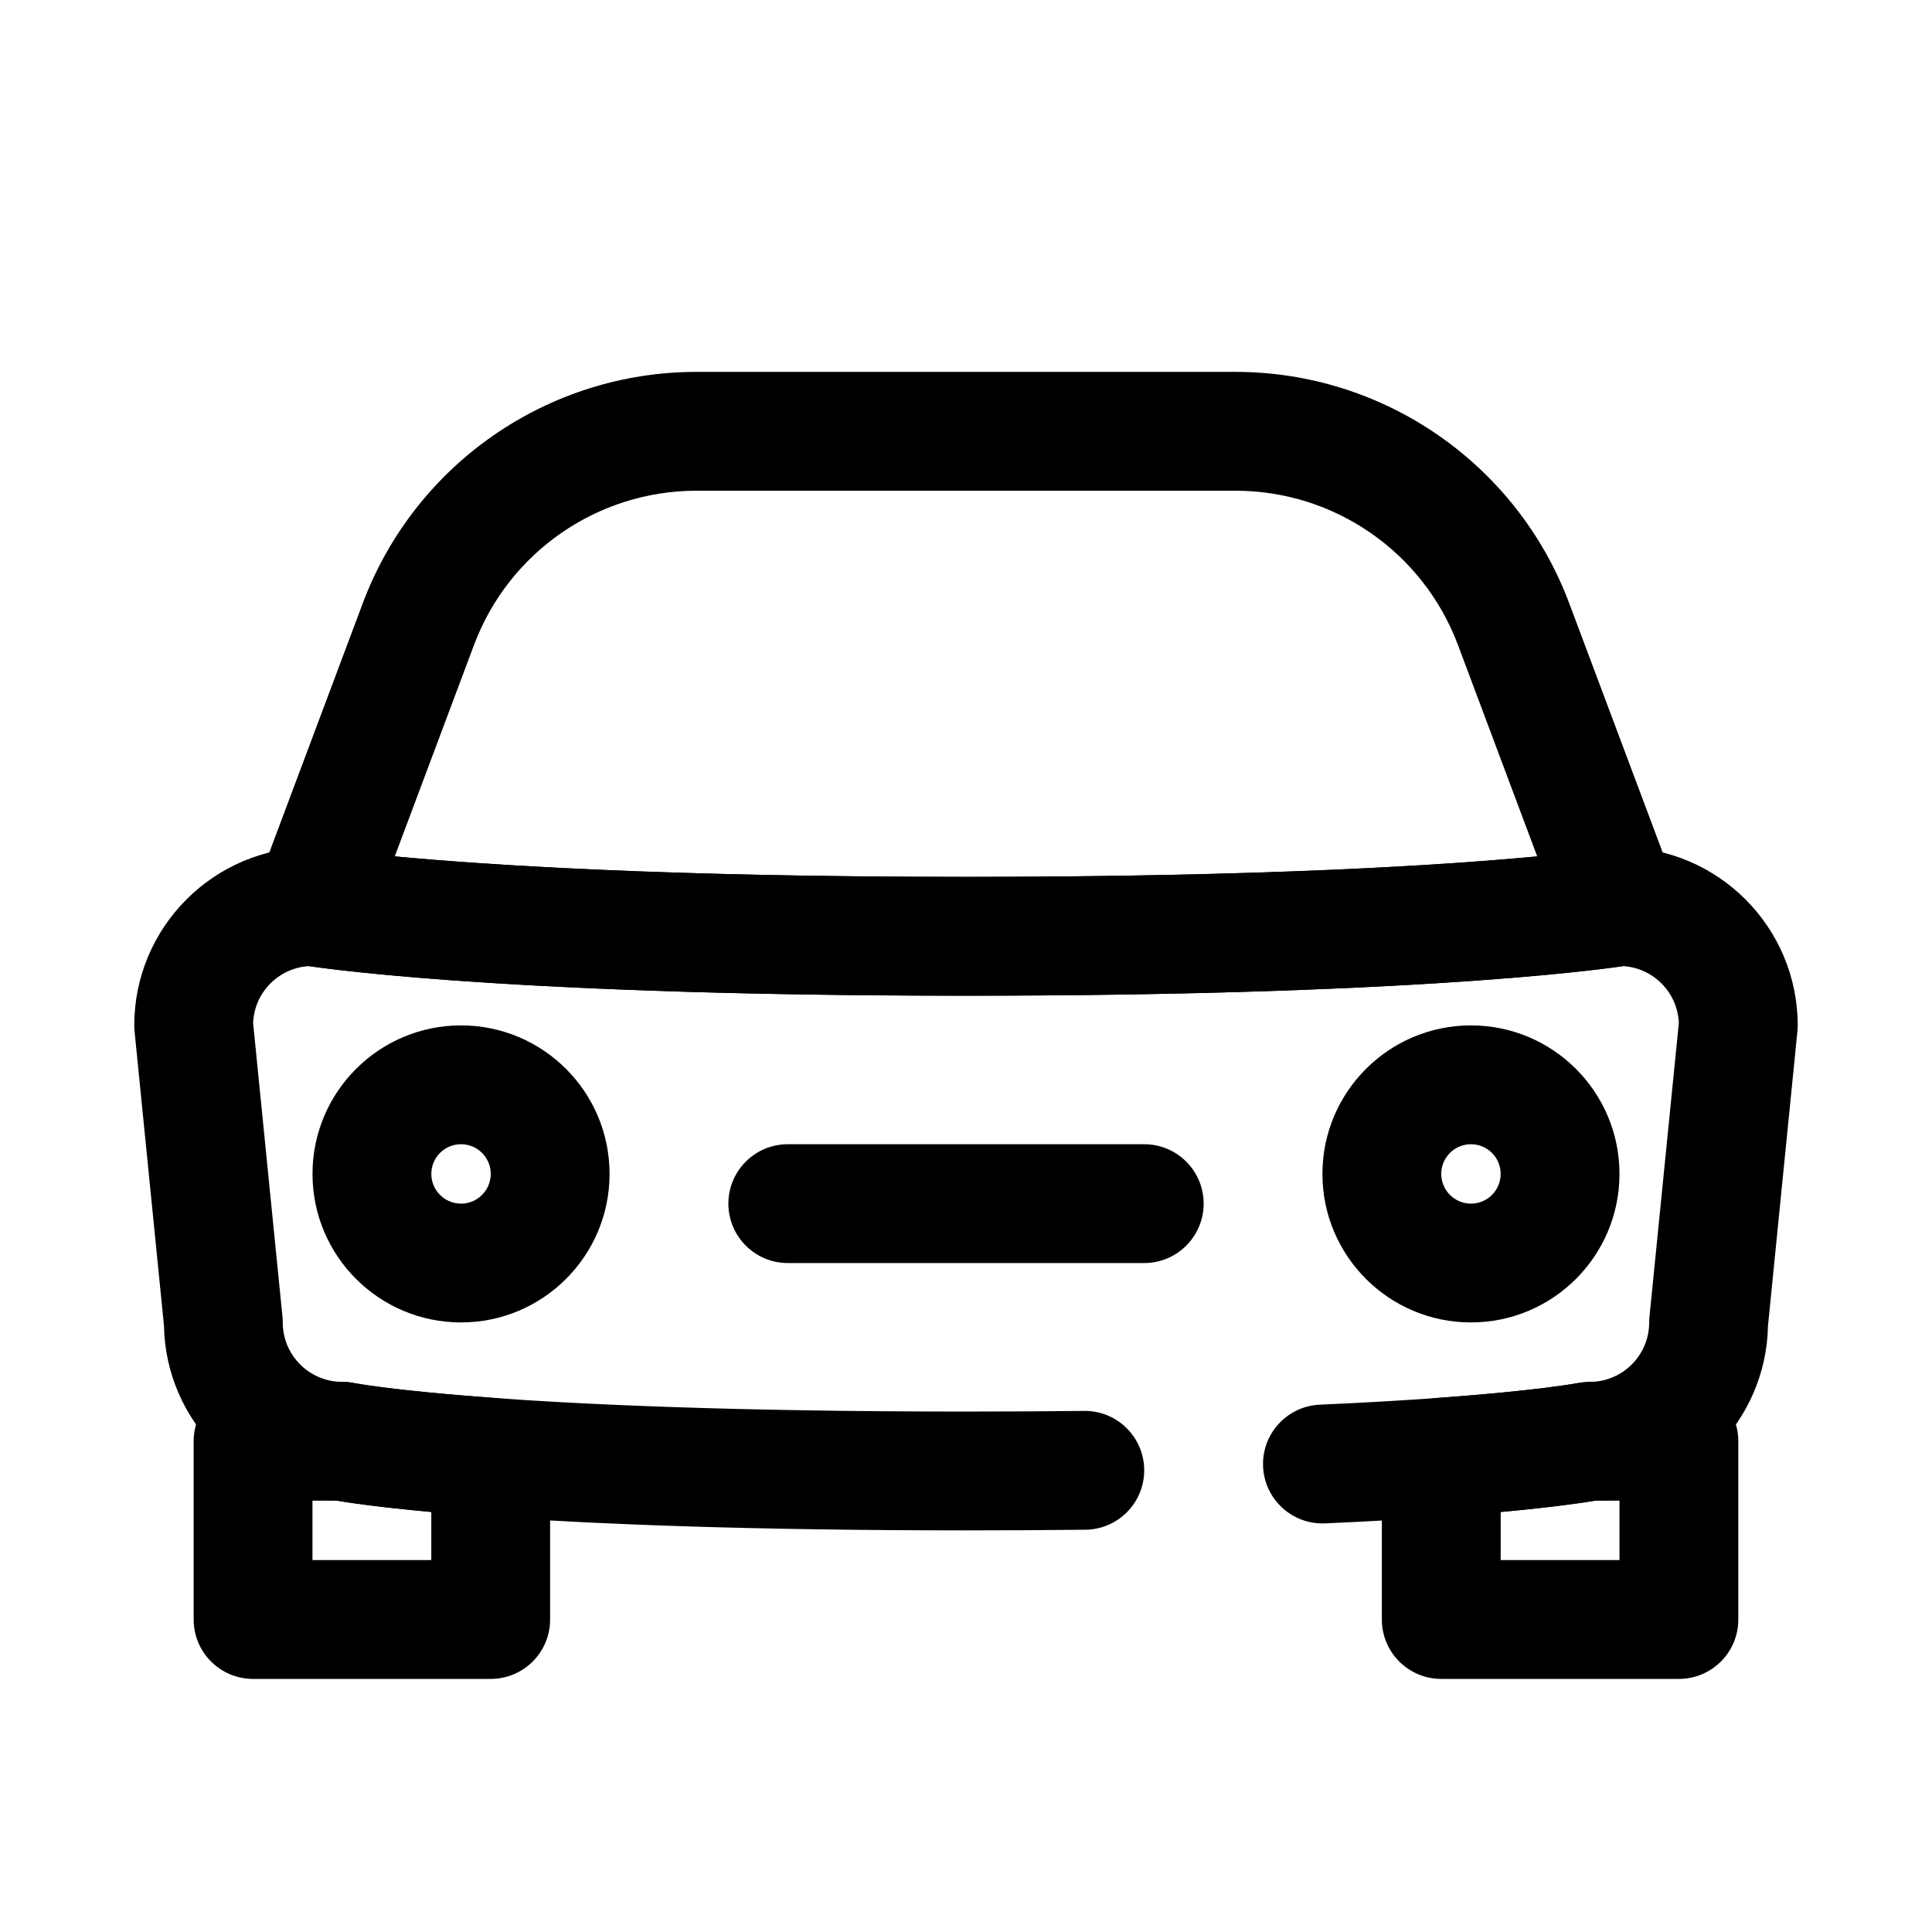<?xml version="1.0" encoding="UTF-8"?>
<!-- The Best Svg Icon site in the world: iconSvg.co, Visit us! https://iconsvg.co -->
<svg fill="#000000" width="800px" height="800px" version="1.1" viewBox="144 144 512 512" xmlns="http://www.w3.org/2000/svg">
 <g fill-rule="evenodd">
  <path d="m559.85 303.85c-13.828-36.867-49.078-61.297-88.453-61.297h-142.8c-39.379 0-74.625 24.43-88.453 61.297-13.09 34.906-28.078 74.875-28.078 74.875-1.648 4.406-1.242 9.324 1.105 13.395 2.356 4.078 6.406 6.887 11.047 7.66 0 0 47.934 8.086 175.78 8.086 127.84 0 175.78-8.086 175.78-8.086 4.641-0.773 8.688-3.582 11.047-7.66 2.348-4.07 2.754-8.988 1.105-13.395zm-29.48 11.059c-9.223-24.578-32.723-40.863-58.973-40.863h-142.8c-26.25 0-49.75 16.285-58.973 40.863l-21.008 56.039c23.895 2.266 71.613 5.43 151.38 5.43 79.762 0 127.48-3.164 151.38-5.43z"/>
  <path d="m266.18 415.74c-21.727 0-39.363 17.633-39.363 39.359 0 21.727 17.637 39.359 39.363 39.359 21.727 0 39.359-17.633 39.359-39.359 0-21.727-17.633-39.359-39.359-39.359zm0 31.488c4.344 0 7.871 3.527 7.871 7.871 0 4.348-3.527 7.875-7.871 7.875-4.348 0-7.875-3.527-7.875-7.875 0-4.344 3.527-7.871 7.875-7.871z"/>
  <path d="m533.82 415.74c-21.727 0-39.363 17.633-39.363 39.359 0 21.727 17.637 39.359 39.363 39.359 21.727 0 39.359-17.633 39.359-39.359 0-21.727-17.633-39.359-39.359-39.359zm0 31.488c4.344 0 7.871 3.527 7.871 7.871 0 4.348-3.527 7.875-7.871 7.875-4.348 0-7.875-3.527-7.875-7.875 0-4.344 3.527-7.871 7.875-7.871z"/>
  <path d="m352.77 478.72h94.465c8.691 0 15.746-7.055 15.746-15.742 0-8.691-7.055-15.746-15.746-15.746h-94.465c-8.691 0-15.742 7.055-15.742 15.746 0 8.688 7.051 15.742 15.742 15.742z"/>
  <path d="m187.46 495.36-7.801-78.051c-0.055-0.52-0.078-1.047-0.078-1.566 0-26.062 21.168-47.23 47.23-47.23 0.867 0 1.734 0.07 2.59 0.211 0 0 46.531 7.66 170.6 7.66 124.06 0 170.59-7.66 170.59-7.66 0.859-0.141 1.723-0.211 2.59-0.211 26.062 0 47.23 21.168 47.23 47.23 0 0.52-0.023 1.047-0.078 1.566l-7.801 78.051c-0.473 25.152-20.641 45.523-45.711 46.312-5.543 0.945-26.332 4.023-71.66 6.039-8.684 0.383-16.043-6.348-16.43-15.031-0.387-8.68 6.344-16.043 15.027-16.426 50.547-2.246 68.465-5.738 68.465-5.738 1.016-0.207 2.047-0.309 3.086-0.309 8.688 0 15.742-7.055 15.742-15.746 0-0.52 0.023-1.047 0.078-1.566l7.777-77.781c-0.312-8.078-6.738-14.602-14.773-15.082-9.344 1.367-59.758 7.84-174.14 7.84-114.38 0-164.79-6.473-174.14-7.84-8.039 0.48-14.461 7.004-14.777 15.082l7.777 77.781c0.055 0.52 0.078 1.047 0.078 1.566 0 8.691 7.055 15.746 15.746 15.746 1.039 0 2.07 0.102 3.086 0.309 0 0 38.633 7.562 162.23 7.562 11.098 0 21.527-0.062 31.305-0.172 8.691-0.102 15.824 6.871 15.926 15.562 0.102 8.691-6.871 15.824-15.562 15.926-9.895 0.109-20.438 0.172-31.668 0.172-114.04 0-158.39-6.461-166.85-7.894-25.059-0.805-45.219-21.168-45.691-46.312z"/>
  <path d="m234.73 510.21h-23.664c-8.699 0-15.746 7.047-15.746 15.742v47.234c0 8.699 7.047 15.742 15.746 15.742h62.977c8.699 0 15.742-7.043 15.742-15.742v-43.004c0-8.25-6.375-15.109-14.609-15.707-27.094-1.953-37.406-3.957-37.406-3.957-1-0.207-2.016-0.309-3.039-0.309zm-1.426 31.488h-6.496v15.742h31.488v-12.742c-13.988-1.285-21.805-2.457-24.992-3z"/>
  <path d="m565.31 510.21-3.086 0.309s-10.312 2.004-37.41 3.957c-8.234 0.598-14.609 7.457-14.609 15.707v43.004c0 8.699 7.047 15.742 15.742 15.742h62.977c8.699 0 15.746-7.043 15.746-15.742v-47.234c0-8.695-7.047-15.742-15.746-15.742zm-23.617 34.488v12.742h31.488v-15.742h-6.496c-3.188 0.543-11.004 1.715-24.992 3z"/>
 </g>
</svg>